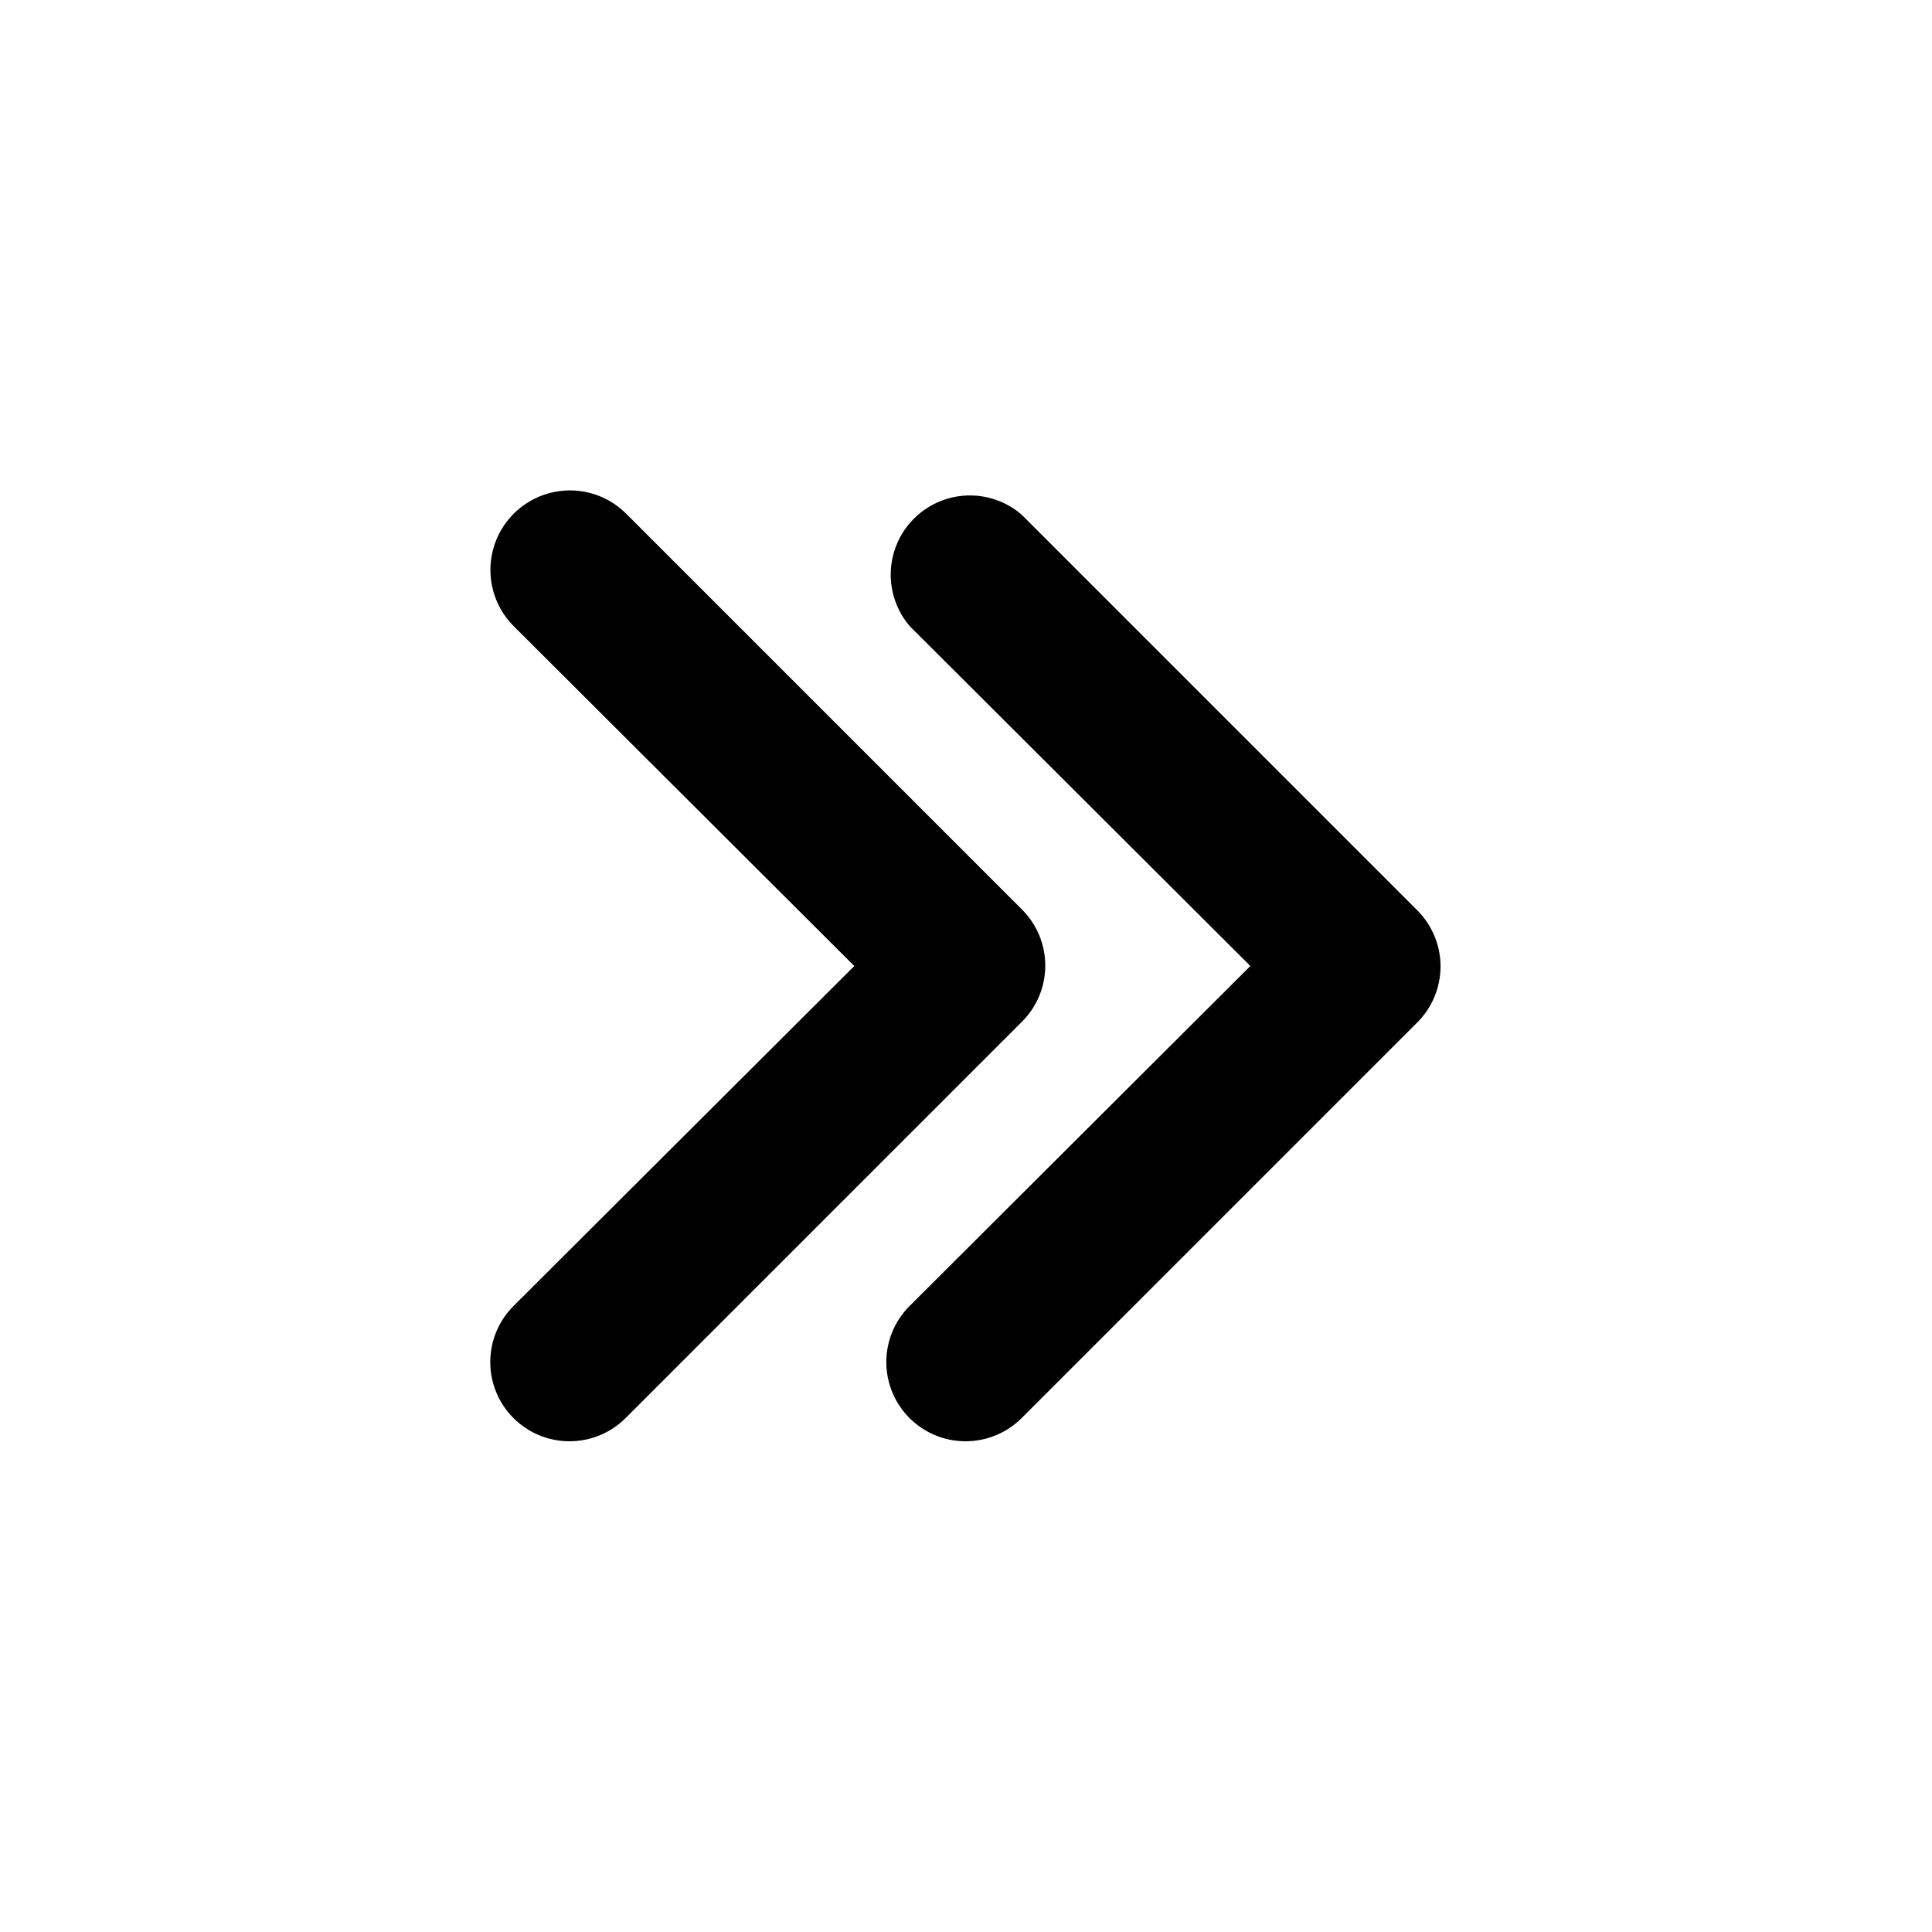 <?xml version="1.0" encoding="UTF-8"?>
<!-- Uploaded to: ICON Repo, www.svgrepo.com, Generator: ICON Repo Mixer Tools -->
<svg fill="#000000" width="800px" height="800px" version="1.1" viewBox="144 144 512 512" xmlns="http://www.w3.org/2000/svg">
 <g>
  <path d="m400 525.95c-5.594 0.035-10.965-2.164-14.93-6.109-3.965-3.945-6.191-9.305-6.188-14.898 0.008-5.59 2.242-10.949 6.211-14.887l90.266-90.055-90.266-90.059c-4.629-5.402-6.203-12.785-4.184-19.605 2.016-6.824 7.352-12.16 14.176-14.18 6.824-2.016 14.203-0.441 19.605 4.188l104.96 104.96c3.91 3.934 6.106 9.254 6.106 14.797 0 5.547-2.195 10.867-6.106 14.801l-104.96 104.96c-3.91 3.879-9.188 6.062-14.691 6.086z"/>
  <path d="m295.04 525.95c-5.594 0.035-10.965-2.164-14.93-6.109-3.965-3.945-6.191-9.305-6.184-14.898 0.004-5.59 2.238-10.949 6.207-14.887l90.266-90.055-90.266-90.059c-5.324-5.324-7.402-13.086-5.453-20.359 1.949-7.273 7.629-12.953 14.902-14.902 7.273-1.949 15.035 0.129 20.359 5.453l104.96 104.96c3.91 3.934 6.106 9.254 6.106 14.801 0 5.543-2.195 10.867-6.106 14.797l-104.96 104.96c-3.926 4.008-9.293 6.273-14.902 6.297z"/>
 </g>
</svg>